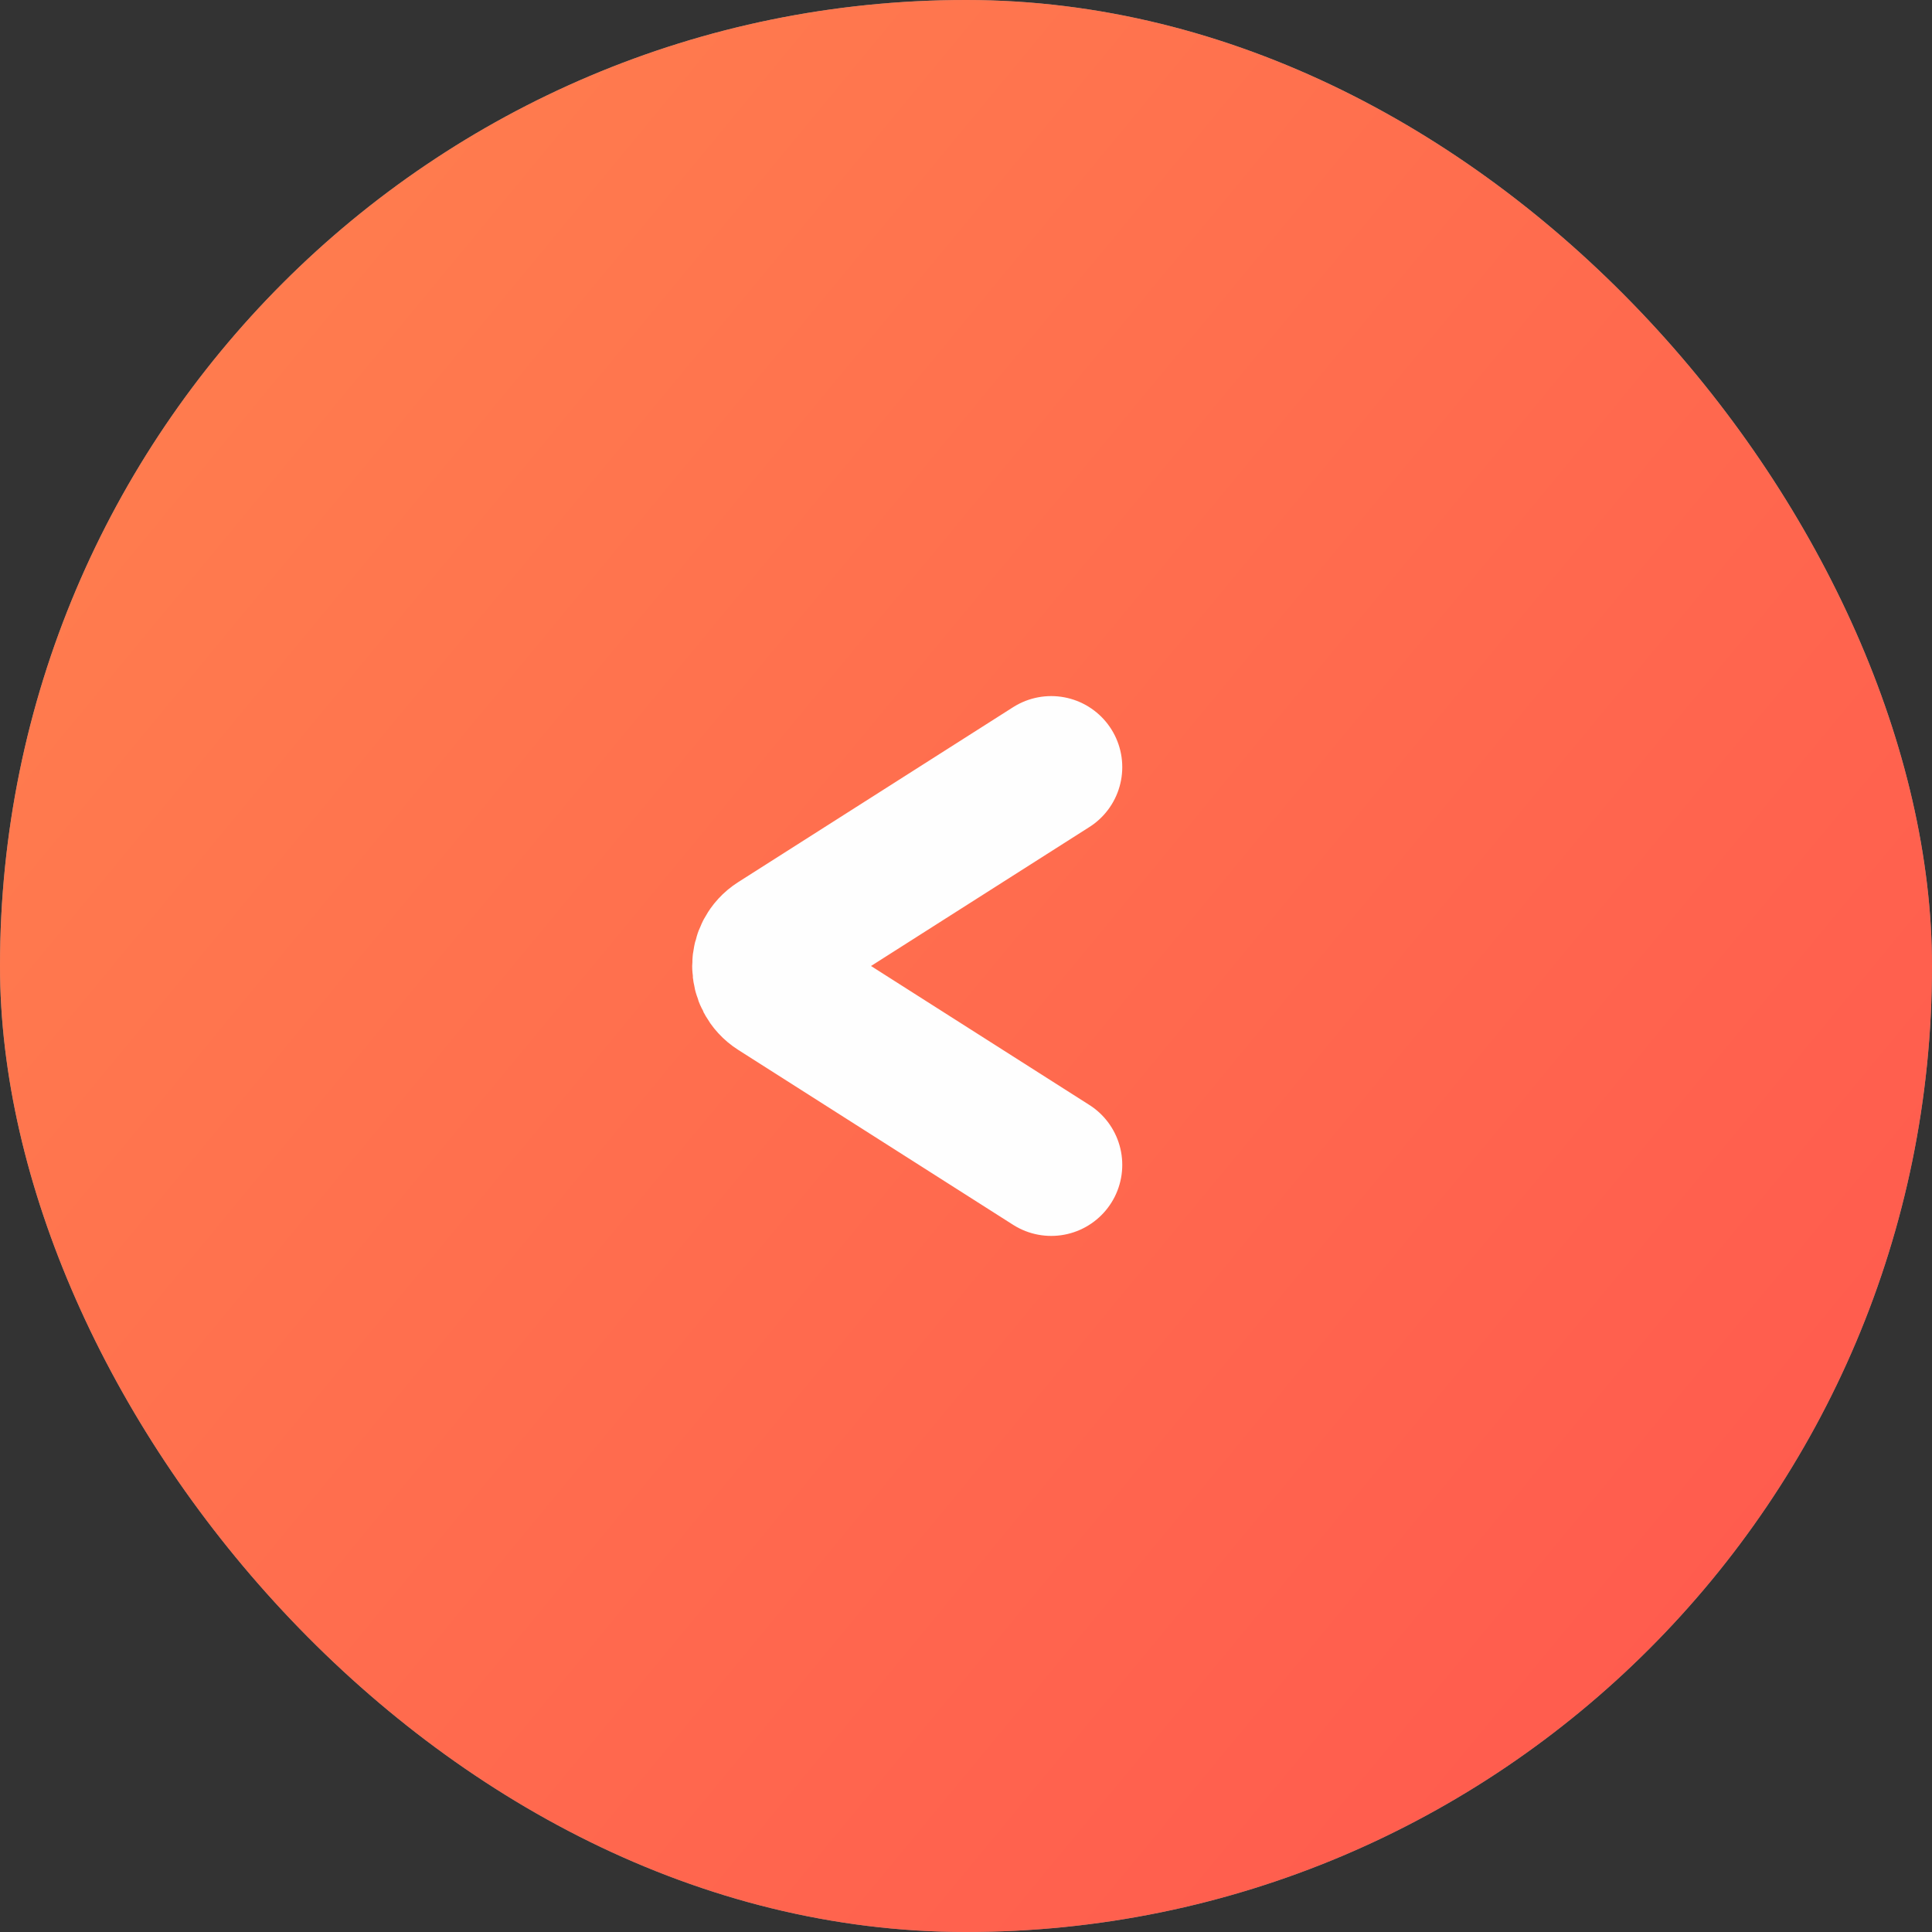 <svg width="68" height="68" viewBox="0 0 68 68" fill="none" xmlns="http://www.w3.org/2000/svg">
<rect x="0" y="0" width="68" height="68" fill="#333333" stroke="none"/>
<rect width="68" height="68" rx="34" fill="#8B8B8B"/>
<rect width="68" height="68" rx="34" fill="url(#paint0_linear_17523_2)"/>
<path d="M37 27L27.326 33.156C26.708 33.549 26.708 34.451 27.326 34.844L37 41" stroke="#FEFEFE" stroke-width="5" stroke-linecap="round"/>
<defs>
<linearGradient id="paint0_linear_17523_2" x1="35.681" y1="-19.802" x2="94.339" y2="28.624" gradientUnits="userSpaceOnUse">
<stop stop-color="#FF7B4E"/>
<stop offset="1" stop-color="#FF584E"/>
</linearGradient>
</defs>
</svg>
